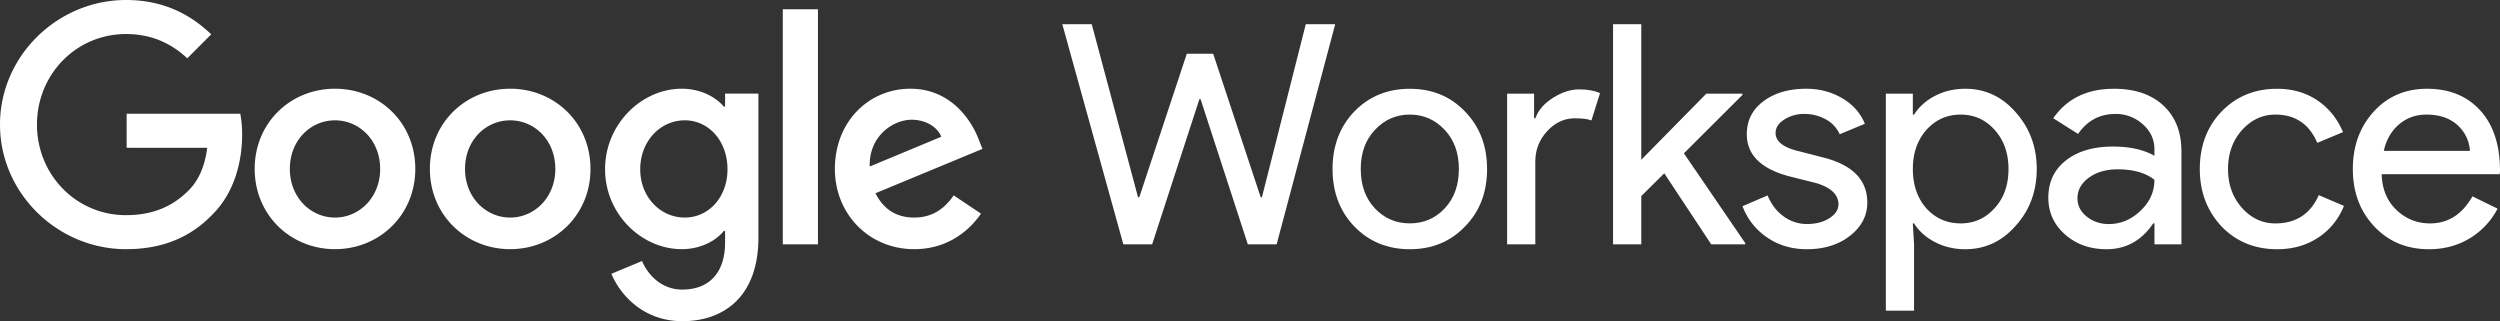 <svg xmlns="http://www.w3.org/2000/svg" viewBox="0 0 288 37">
    <rect x="0" y="0" width="288" height="37" fill="#333333" stroke="none"/>
    <g fill="#FFF" fill-rule="nonzero">
        <path
            d="M150.425 2.79h3.391l-6.747 25.354h-3.321l-5.44-16.714h-.141l-5.44 16.714h-3.32l-7.03-25.354h3.391l5.334 19.936h.142l5.475-16.536h3.038l5.475 16.536h.141zM153.509 19.468c0-2.667.836-4.874 2.508-6.621 1.695-1.747 3.826-2.62 6.393-2.62 2.567 0 4.687.873 6.359 2.62 1.695 1.747 2.543 3.954 2.543 6.621 0 2.692-.848 4.899-2.543 6.622-1.673 1.747-3.792 2.62-6.359 2.62-2.566 0-4.697-.874-6.393-2.622-1.673-1.747-2.509-3.954-2.508-6.622m3.25 0c0 1.866.541 3.376 1.624 4.533 1.084 1.156 2.426 1.734 4.027 1.734 1.602 0 2.944-.578 4.027-1.734 1.084-1.157 1.625-2.667 1.625-4.533 0-1.841-.541-3.34-1.625-4.497-1.105-1.18-2.447-1.77-4.027-1.77-1.579 0-2.922.59-4.028 1.772-1.084 1.157-1.625 2.656-1.625 4.497M176.868 28.144h-3.25V10.793h3.109v2.833h.144c.33-.921 1.007-1.706 2.031-2.355 1.025-.65 2.032-.974 3.02-.974.942 0 1.742.142 2.402.425l-.992 3.153c-.4-.165-1.036-.247-1.907-.248-1.225 0-2.29.496-3.197 1.487-.906.992-1.36 2.148-1.36 3.47v9.56ZM201.05 28.144h-3.92l-5.405-8.18-2.65 2.62v5.56h-3.25V2.79h3.25v15.616l7.49-7.613h4.168v.141l-6.747 6.728 7.065 10.34z" />
        <path
            d="M215.113 23.328c0 1.511-.66 2.786-1.979 3.824-1.318 1.039-2.979 1.558-4.98 1.558-1.743 0-3.274-.454-4.592-1.363a7.513 7.513 0 0 1-2.826-3.594l2.896-1.24c.424 1.04 1.042 1.848 1.855 2.426.775.566 1.709.87 2.667.867 1.037 0 1.902-.224 2.596-.673.693-.448 1.04-.98 1.041-1.593 0-1.108-.847-1.923-2.543-2.443l-2.967-.744c-3.367-.85-5.05-2.48-5.05-4.888 0-1.581.641-2.85 1.925-3.807 1.283-.957 2.926-1.435 4.927-1.434 1.531 0 2.915.366 4.151 1.098 1.236.732 2.101 1.711 2.595 2.939l-2.896 1.204a3.654 3.654 0 0 0-1.606-1.718 5.037 5.037 0 0 0-2.491-.62 4.168 4.168 0 0 0-2.278.638c-.673.425-1.01.944-1.01 1.558 0 .992.93 1.7 2.791 2.125l2.614.673c3.438.85 5.157 2.584 5.157 5.203M226.398 28.71c-1.271 0-2.431-.271-3.479-.814-1.047-.543-1.854-1.263-2.42-2.16h-.144l.144 2.408v7.648h-3.25v-25h3.109v2.409h.144c.565-.897 1.372-1.617 2.42-2.16 1.048-.544 2.208-.815 3.48-.815 2.283 0 4.214.897 5.792 2.692 1.625 1.818 2.438 4.001 2.438 6.55 0 2.574-.813 4.758-2.438 6.551-1.577 1.794-3.509 2.691-5.793 2.691m-.53-2.974c1.555 0 2.862-.59 3.921-1.77 1.058-1.157 1.586-2.656 1.586-4.498 0-1.817-.528-3.316-1.586-4.497-1.057-1.18-2.364-1.77-3.92-1.77-1.579 0-2.897.59-3.957 1.77-1.037 1.181-1.555 2.68-1.554 4.497 0 1.842.518 3.353 1.554 4.533 1.057 1.156 2.376 1.734 3.956 1.734M243.53 10.226c2.404 0 4.3.643 5.688 1.93 1.388 1.286 2.083 3.05 2.084 5.294v10.695h-3.109v-2.409h-.144c-1.342 1.983-3.132 2.974-5.37 2.974-1.907 0-3.502-.566-4.786-1.7-1.284-1.132-1.925-2.549-1.925-4.248 0-1.794.677-3.222 2.031-4.285 1.354-1.063 3.161-1.594 5.423-1.594 1.93 0 3.52.355 4.768 1.063v-.747c0-1.133-.447-2.095-1.342-2.886a4.599 4.599 0 0 0-3.144-1.186c-1.814 0-3.25.767-4.31 2.302l-2.86-1.807c1.577-2.264 3.908-3.396 6.992-3.396m-4.2 12.61c0 .85.36 1.558 1.078 2.125.718.566 1.559.85 2.523.85 1.366 0 2.584-.508 3.656-1.523s1.607-2.207 1.607-3.577c-1.013-.802-2.426-1.203-4.238-1.204-1.32 0-2.42.32-3.304.956-.883.638-1.323 1.429-1.321 2.373M262.32 28.71c-2.568 0-4.7-.873-6.394-2.62-1.673-1.794-2.509-4-2.508-6.622 0-2.667.836-4.874 2.508-6.621 1.695-1.747 3.826-2.62 6.393-2.62 1.767 0 3.31.442 4.628 1.327 1.319.885 2.308 2.107 2.967 3.665l-2.964 1.24c-.919-2.172-2.532-3.258-4.84-3.258-1.483 0-2.767.602-3.85 1.806-1.06 1.205-1.59 2.692-1.59 4.462 0 1.77.53 3.257 1.59 4.462 1.083 1.204 2.366 1.806 3.85 1.806 2.379 0 4.05-1.085 5.016-3.257l2.897 1.239c-.636 1.558-1.631 2.78-2.985 3.665-1.355.885-2.926 1.327-4.716 1.328M279.808 28.71c-2.544 0-4.64-.873-6.288-2.62-1.648-1.747-2.473-3.954-2.473-6.622 0-2.643.801-4.845 2.402-6.604 1.602-1.76 3.65-2.639 6.147-2.638 2.566 0 4.609.832 6.127 2.496 1.52 1.664 2.278 3.996 2.277 6.994l-.035.354h-13.597c.048 1.7.613 3.07 1.695 4.108 1.083 1.039 2.378 1.558 3.886 1.558 2.072 0 3.697-1.039 4.875-3.116l2.896 1.416a8.642 8.642 0 0 1-3.232 3.435c-1.378.826-2.938 1.239-4.68 1.24m-5.19-11.332h9.922c-.096-1.204-.585-2.202-1.467-2.992-.881-.79-2.064-1.186-3.55-1.186-1.224 0-2.278.377-3.161 1.133-.883.755-1.466 1.77-1.748 3.045M14.591 17.024v-3.92h13.092c.145.792.216 1.597.211 2.403 0 2.94-.803 6.581-3.388 9.171-2.514 2.625-5.726 4.026-9.985 4.026C6.632 28.704 0 22.263 0 14.352 0 6.441 6.632 0 14.523 0c4.365 0 7.47 1.716 9.81 3.956L21.574 6.72c-1.677-1.575-3.944-2.8-7.051-2.8-5.76 0-10.264 4.655-10.264 10.431 0 5.776 4.504 10.435 10.264 10.435 3.735 0 5.865-1.505 7.226-2.87 1.11-1.112 1.84-2.708 2.124-4.89l-9.282-.003ZM47.842 19.463c0 5.324-4.155 9.24-9.25 9.24-5.096 0-9.251-3.916-9.251-9.24 0-5.356 4.154-9.242 9.252-9.242 5.097 0 9.25 3.886 9.25 9.242m-4.049 0c0-3.325-2.409-5.601-5.201-5.601-2.793 0-5.202 2.275-5.202 5.6 0 3.29 2.408 5.601 5.202 5.601 2.793 0 5.201-2.312 5.201-5.6M68.024 19.463c0 5.324-4.152 9.24-9.251 9.24-5.099 0-9.251-3.916-9.251-9.24 0-5.356 4.153-9.242 9.25-9.242 5.098 0 9.252 3.886 9.252 9.242m-4.05 0c0-3.325-2.408-5.601-5.201-5.601-2.793 0-5.202 2.275-5.202 5.6 0 3.29 2.408 5.601 5.202 5.601 2.793 0 5.201-2.312 5.201-5.6M87.368 10.781v16.592c0 6.827-4.015 9.627-8.762 9.627-4.47 0-7.157-3.01-8.17-5.46l3.528-1.471c.628 1.505 2.163 3.29 4.644 3.29 3.037 0 4.922-1.89 4.922-5.425v-1.33h-.14c-.907 1.12-2.653 2.1-4.852 2.1-4.609 0-8.833-4.026-8.833-9.206 0-5.216 4.224-9.277 8.833-9.277 2.2 0 3.945.98 4.852 2.066h.14V10.78h3.838Zm-3.561 8.717c0-3.256-2.163-5.637-4.922-5.637-2.793 0-5.132 2.38-5.132 5.637 0 3.22 2.339 5.564 5.132 5.564 2.758 0 4.922-2.345 4.922-5.564M90.178 1.071h4.049v27.073h-4.049zM109.865 22.508l3.142 2.1c-1.01 1.505-3.456 4.096-7.68 4.096-5.237 0-9.147-4.06-9.147-9.241 0-5.493 3.945-9.242 8.692-9.242 4.784 0 7.122 3.816 7.89 5.881l.42 1.05-12.328 5.11c.943 1.856 2.41 2.801 4.47 2.801 2.06 0 3.491-1.012 4.541-2.555m-9.67-3.324 8.239-3.43c-.455-1.156-1.816-1.96-3.422-1.96-2.06 0-4.922 1.82-4.818 5.391" />
    </g>
</svg>
